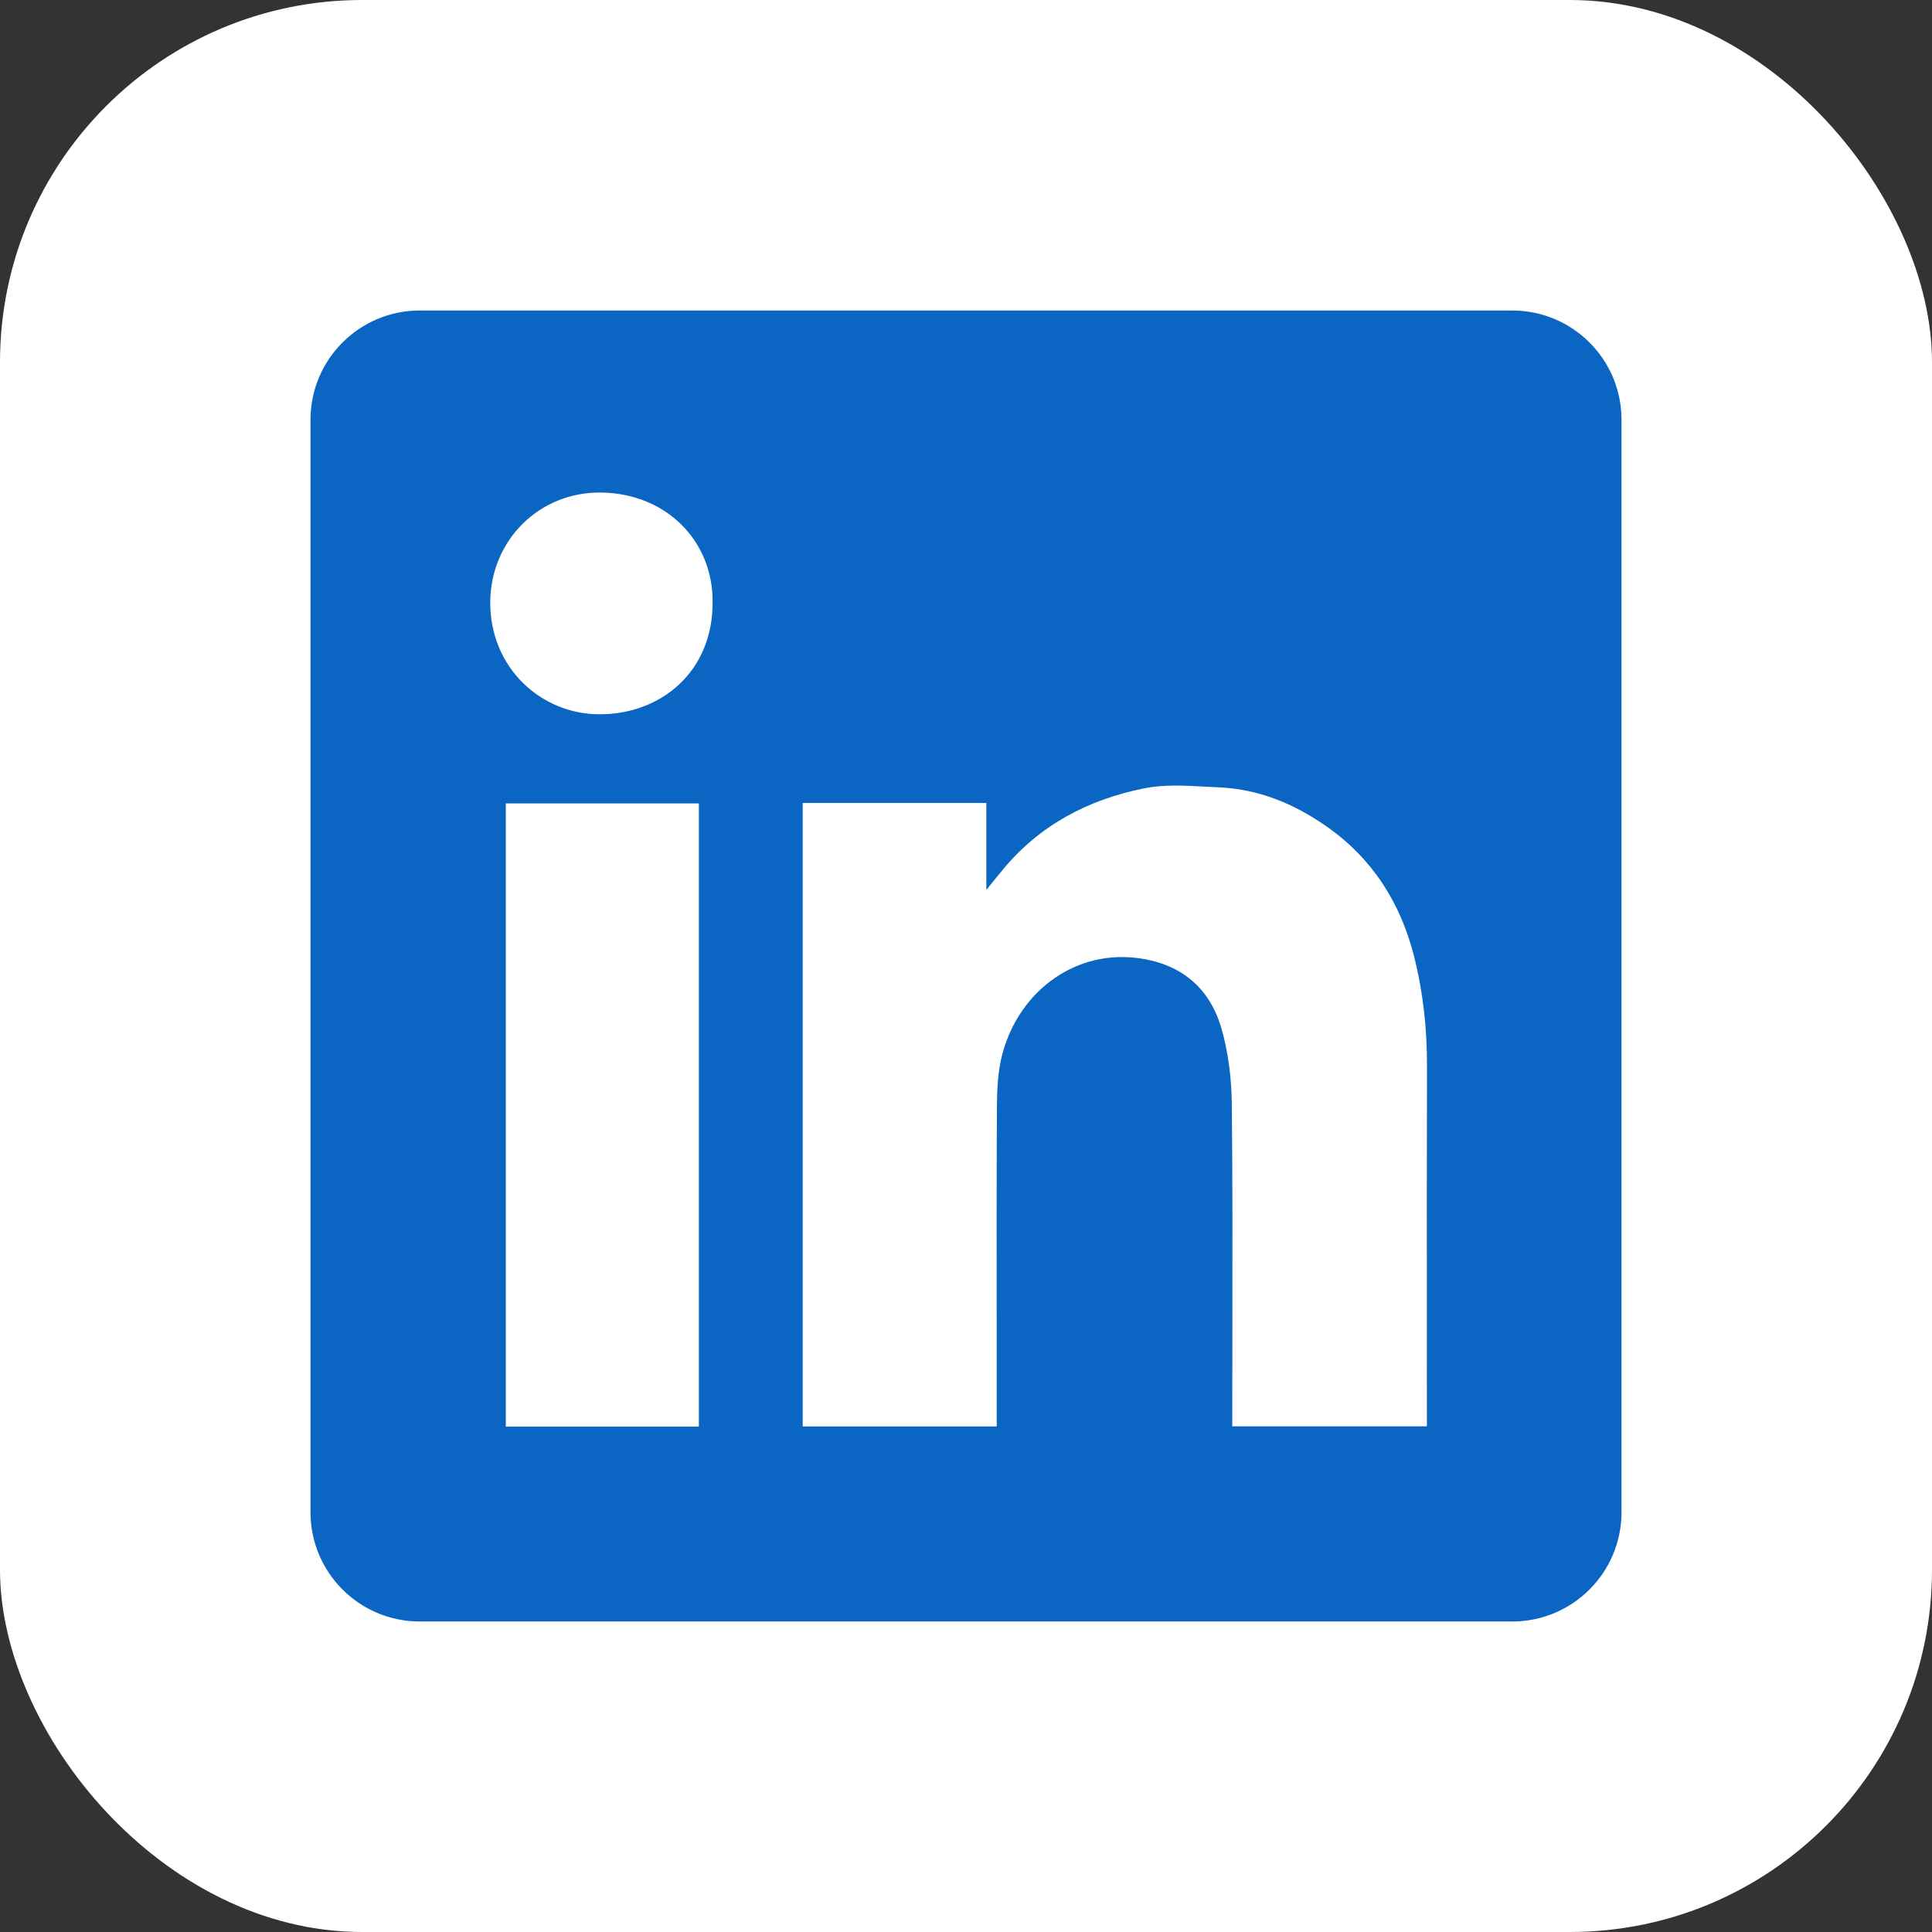 <svg width="56" height="56" viewBox="0 0 56 56" fill="none" xmlns="http://www.w3.org/2000/svg">
<rect x="0" y="0" width="56" height="56" fill="#333333" stroke="none"/>
<rect width="56" height="56" rx="10.5" fill="white"/>
<path fill-rule="evenodd" clip-rule="evenodd" d="M12.167 9C10.418 9 9 10.418 9 12.167V43.833C9 45.582 10.418 47 12.167 47H43.833C45.582 47 47 45.582 47 43.833V12.167C47 10.418 45.582 9 43.833 9H12.167ZM20.655 17.45C20.667 19.469 19.156 20.713 17.363 20.704C15.673 20.695 14.201 19.35 14.21 17.453C14.219 15.669 15.629 14.235 17.461 14.277C19.319 14.318 20.667 15.681 20.655 17.45ZM28.59 23.275H23.27H23.267V41.346H28.89V40.924C28.89 40.122 28.89 39.32 28.889 38.517C28.887 36.377 28.885 34.234 28.896 32.095C28.899 31.575 28.923 31.035 29.057 30.539C29.558 28.687 31.224 27.49 33.082 27.785C34.276 27.971 35.065 28.663 35.398 29.788C35.603 30.492 35.695 31.249 35.704 31.982C35.728 34.194 35.724 36.405 35.721 38.617C35.72 39.398 35.718 40.179 35.718 40.96V41.343H41.359V40.909C41.359 39.955 41.359 39.001 41.358 38.047C41.357 35.663 41.356 33.278 41.362 30.893C41.365 29.815 41.249 28.752 40.985 27.71C40.59 26.16 39.774 24.878 38.447 23.952C37.506 23.293 36.472 22.868 35.318 22.821C35.186 22.815 35.054 22.808 34.92 22.801C34.33 22.769 33.73 22.736 33.165 22.85C31.55 23.174 30.131 23.913 29.06 25.216C28.935 25.366 28.813 25.517 28.631 25.744L28.59 25.795V23.275ZM14.661 41.352H20.257V23.287H14.661V41.352Z" fill="#0A66C2"/>
</svg>
